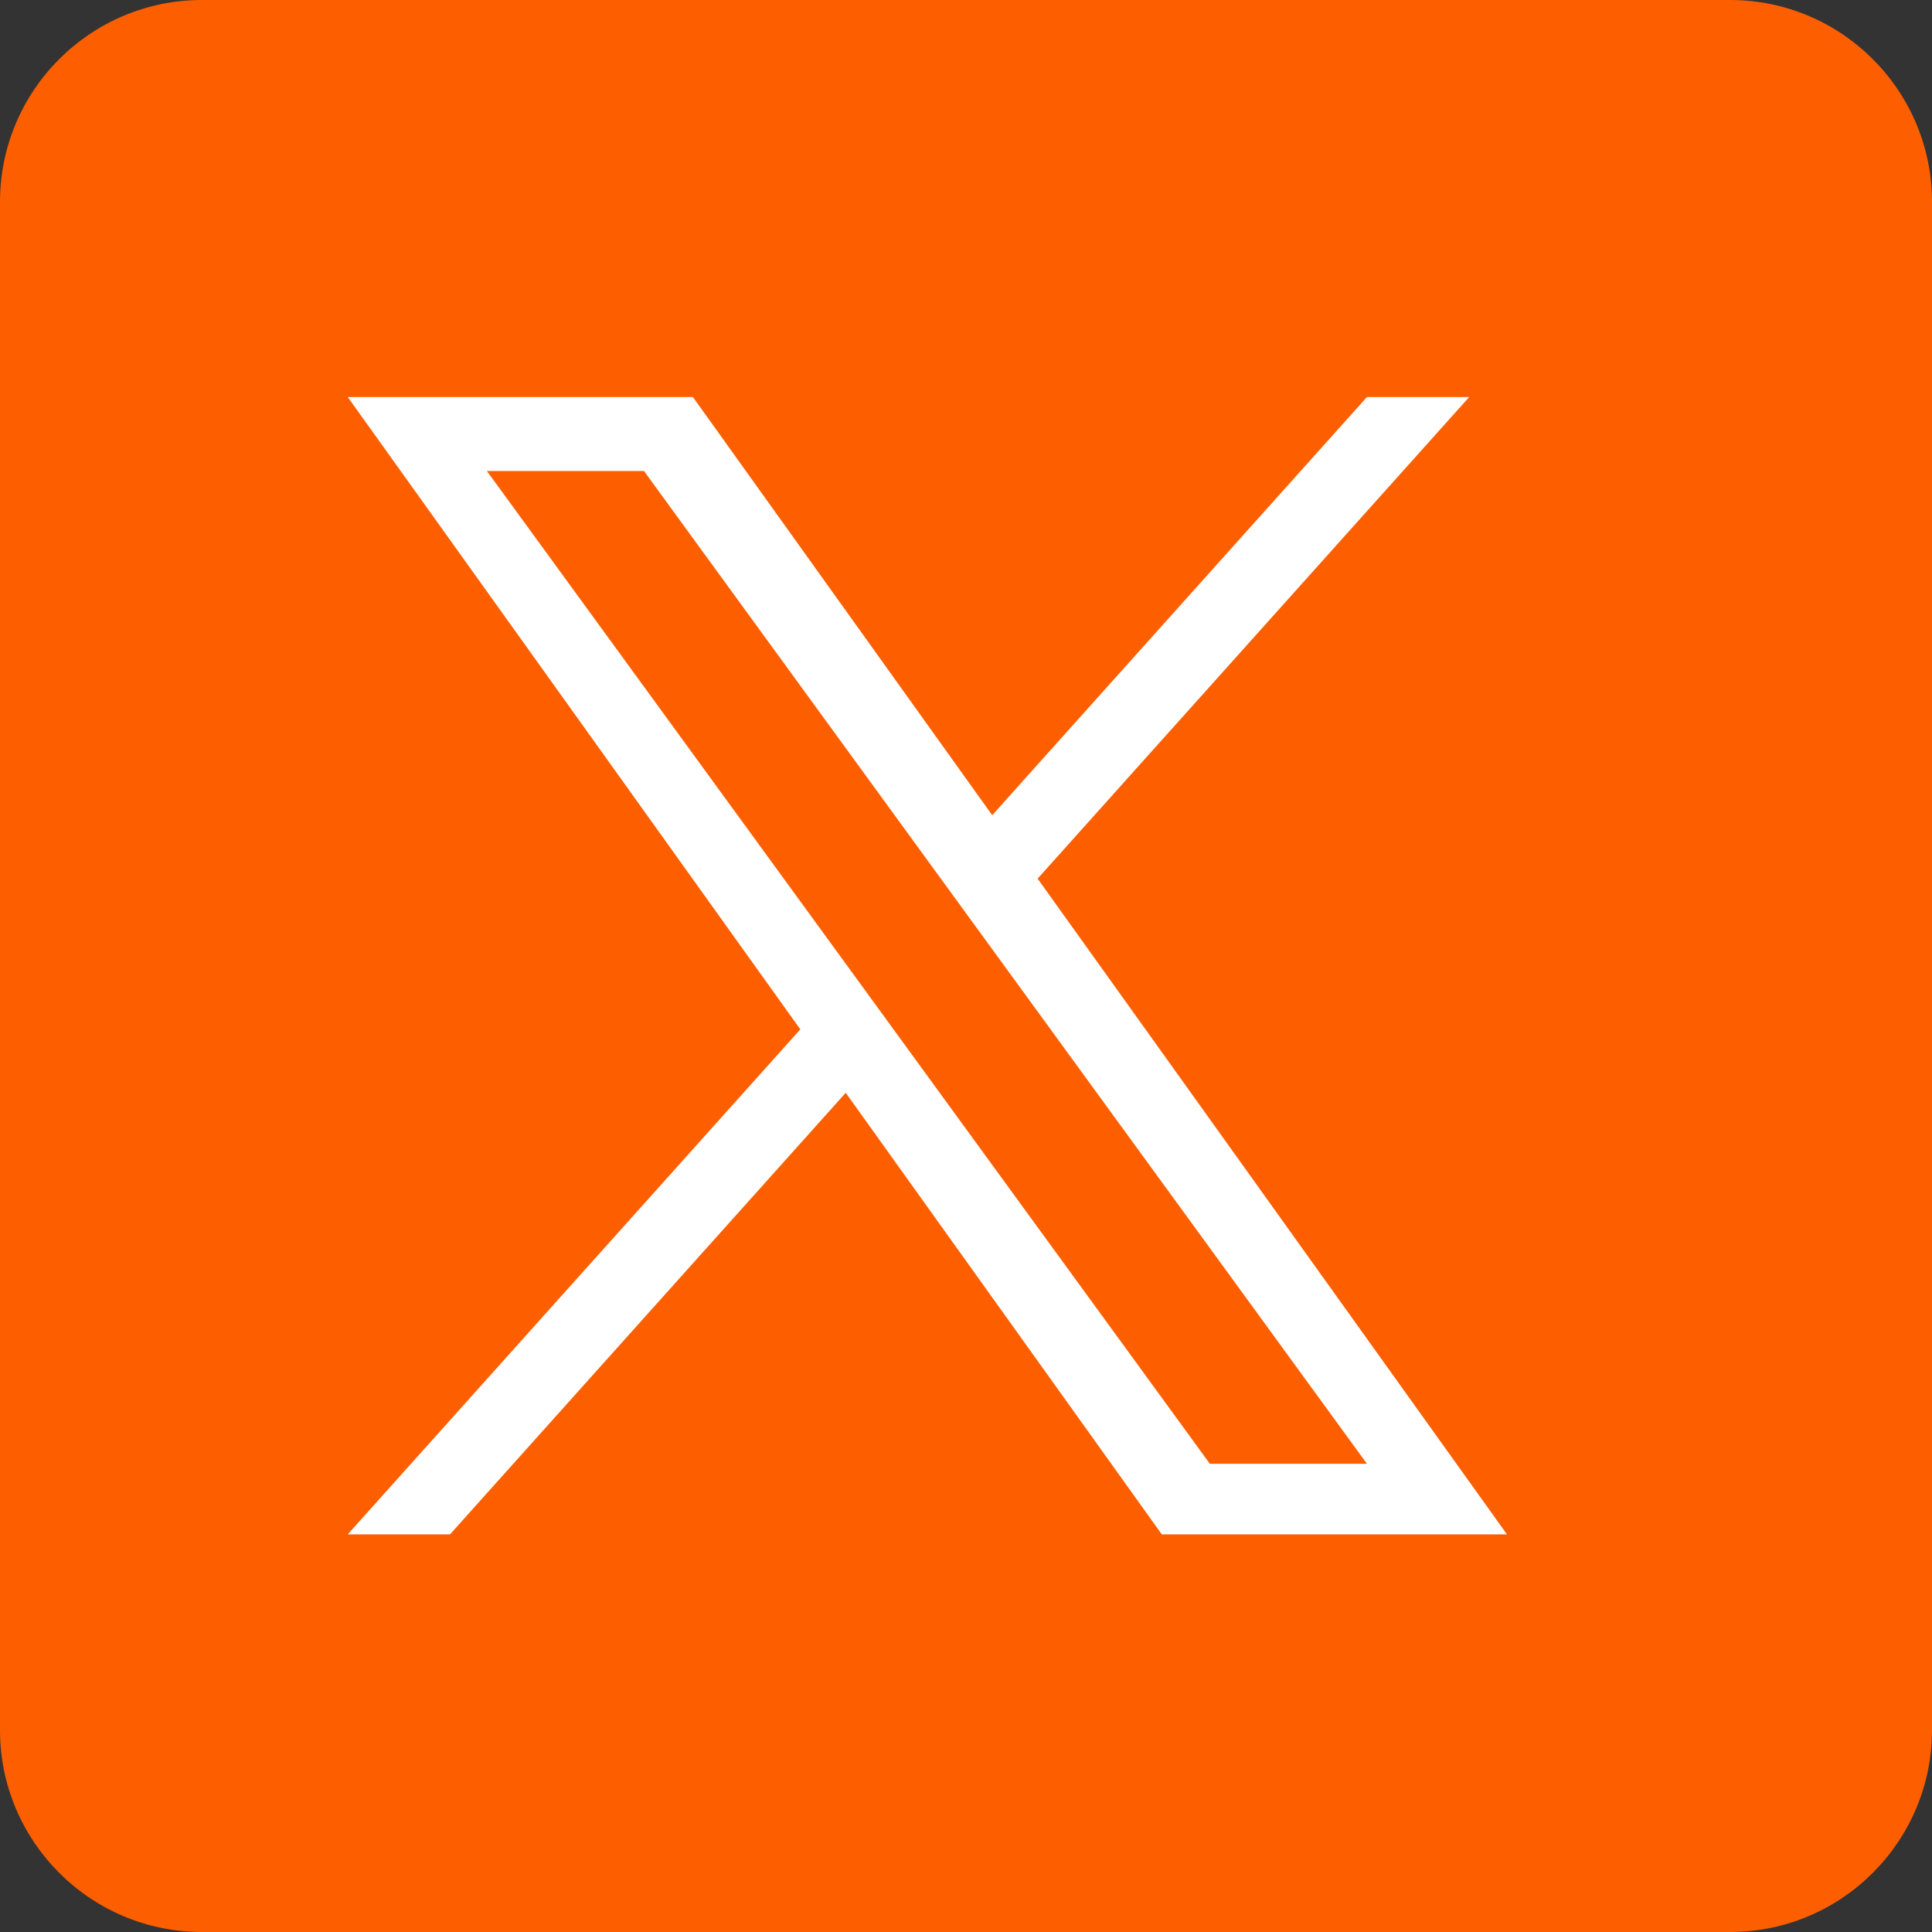 <?xml version="1.0" encoding="UTF-8" standalone="no"?>
<!DOCTYPE svg PUBLIC "-//W3C//DTD SVG 1.1//EN" "http://www.w3.org/Graphics/SVG/1.1/DTD/svg11.dtd">
<svg width="100%" height="100%" viewBox="0 0 50 50" version="1.1" xmlns="http://www.w3.org/2000/svg" xmlns:xlink="http://www.w3.org/1999/xlink" xml:space="preserve" xmlns:serif="http://www.serif.com/" style="fill-rule:evenodd;clip-rule:evenodd;stroke-linejoin:round;stroke-miterlimit:2;">
    <rect x="0" y="0" width="50" height="50" fill="#333333" stroke="none"/>
    <path d="M50,5.226C50,2.342 47.658,0 44.774,0L5.226,0C2.342,0 0,2.342 0,5.226L0,44.774C0,47.658 2.342,50 5.226,50L44.774,50C47.658,50 50,47.658 50,44.774L50,5.226Z" style="fill:rgb(253,95,0);"/>
    <g id="logo.svg" transform="matrix(0.025,0,0,0.024,24,25)">
        <g transform="matrix(1,0,0,1,-600,-613.5)">
            <path d="M714.163,519.284L1160.89,0L1055.03,0L667.137,450.887L357.328,0L0,0L468.492,681.821L0,1226.37L105.866,1226.37L515.491,750.218L842.672,1226.37L1200,1226.37L714.137,519.284L714.163,519.284ZM569.165,687.828L521.697,619.934L144.011,79.694L306.615,79.694L611.412,515.685L658.88,583.579L1055.08,1150.3L892.476,1150.3L569.165,687.854L569.165,687.828Z" style="fill:white;fill-rule:nonzero;"/>
        </g>
    </g>
</svg>
